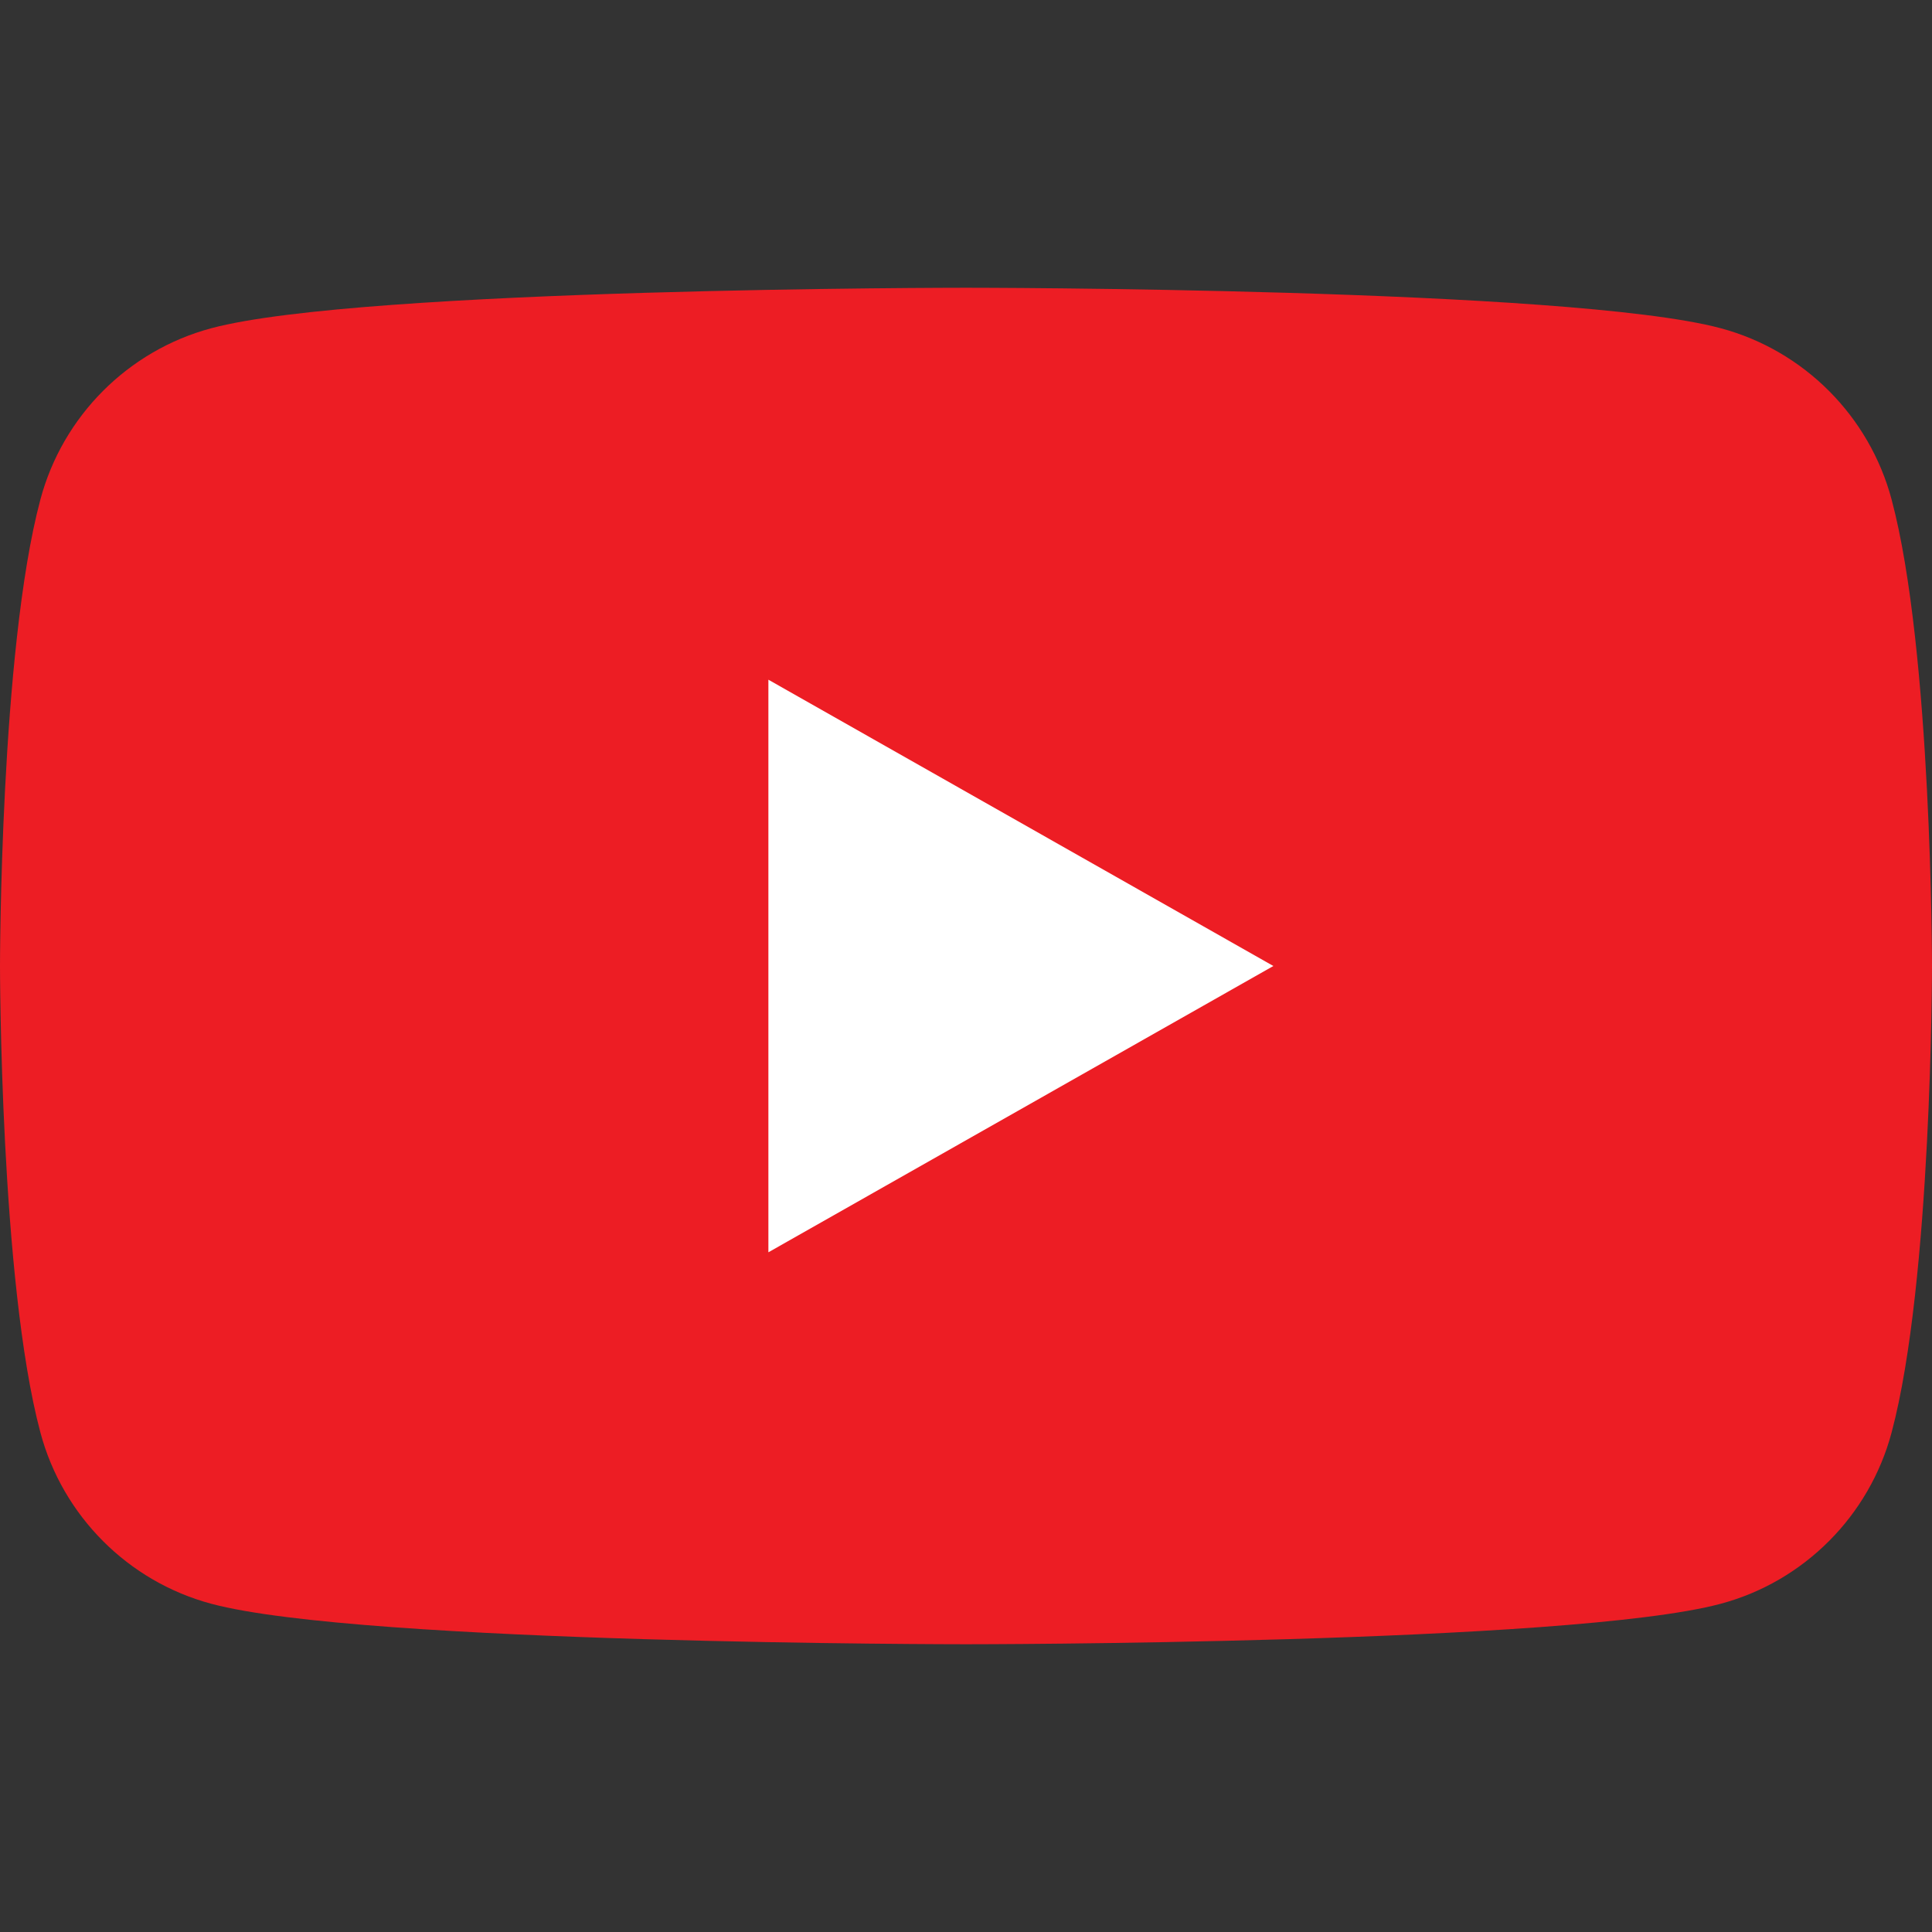 <svg width="32" height="32" viewBox="0 0 32 32" fill="none" xmlns="http://www.w3.org/2000/svg">
<rect x="0" y="0" width="32" height="32" fill="#333333" stroke="none"/>
<path d="M31.331 8.274C30.963 6.893 29.879 5.806 28.502 5.437C26.007 4.766 16 4.766 16 4.766C16 4.766 5.993 4.766 3.498 5.437C2.121 5.806 1.037 6.893 0.669 8.274C0 10.777 0 16 0 16C0 16 0 21.222 0.669 23.726C1.037 25.107 2.121 26.194 3.498 26.563C5.993 27.234 16 27.234 16 27.234C16 27.234 26.007 27.234 28.502 26.563C29.879 26.194 30.963 25.107 31.331 23.726C32 21.222 32 16 32 16C32 16 32 10.777 31.331 8.274Z" fill="#ED1D24"/>
<path d="M12.727 20.742L21.091 16L12.727 11.258V20.742Z" fill="white"/>
</svg>
